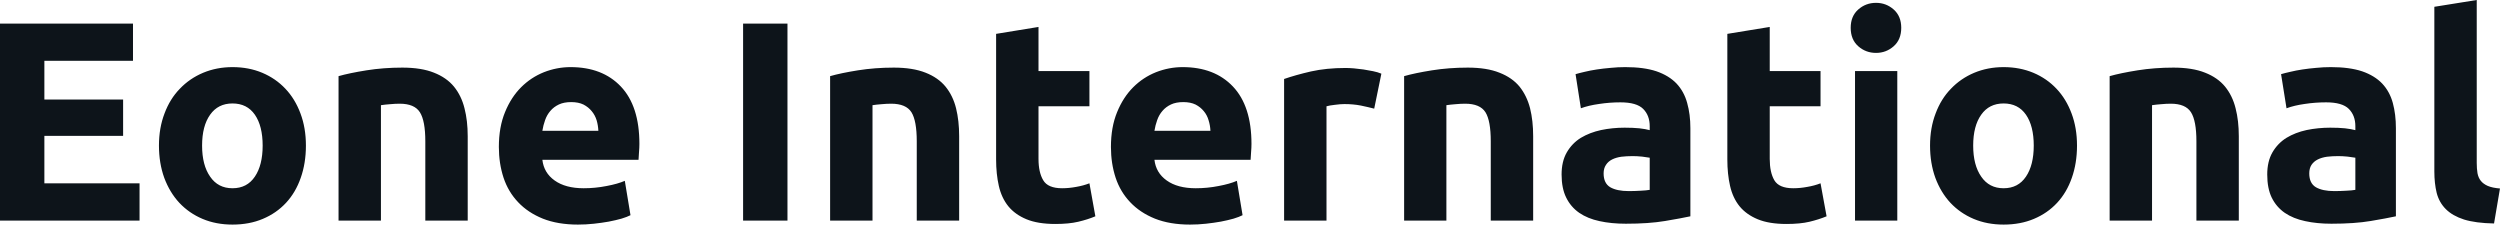 <svg fill="#0d141a" viewBox="0 0 202.262 18.17" height="100%" width="100%" xmlns="http://www.w3.org/2000/svg"><path preserveAspectRatio="none" d="M11.29 17.85L0 17.85L0 1.91L10.76 1.91L10.76 4.92L3.59 4.92L3.59 8.05L9.96 8.05L9.96 10.99L3.59 10.99L3.59 14.83L11.29 14.83L11.29 17.85ZM24.75 11.78L24.75 11.78Q24.75 13.20 24.33 14.39Q23.92 15.57 23.14 16.41Q22.36 17.25 21.26 17.71Q20.17 18.17 18.81 18.17L18.81 18.17Q17.48 18.17 16.39 17.71Q15.30 17.25 14.51 16.41Q13.73 15.57 13.29 14.39Q12.86 13.20 12.86 11.78L12.86 11.78Q12.86 10.35 13.31 9.18Q13.75 8.00 14.55 7.18Q15.34 6.35 16.43 5.89Q17.53 5.43 18.81 5.43L18.81 5.43Q20.13 5.43 21.22 5.89Q22.31 6.35 23.09 7.18Q23.87 8.00 24.31 9.18Q24.75 10.35 24.75 11.78ZM21.25 11.78L21.25 11.78Q21.25 10.19 20.62 9.28Q19.99 8.37 18.81 8.37L18.81 8.37Q17.64 8.37 17.00 9.28Q16.35 10.19 16.35 11.78L16.35 11.78Q16.35 13.36 17.00 14.29Q17.64 15.23 18.81 15.23L18.81 15.23Q19.99 15.23 20.62 14.29Q21.25 13.36 21.25 11.78ZM27.39 17.85L27.39 6.16Q28.27 5.91 29.65 5.69Q31.03 5.47 32.55 5.47L32.55 5.47Q34.09 5.47 35.11 5.88Q36.13 6.28 36.73 7.01Q37.33 7.75 37.58 8.76Q37.84 9.77 37.84 11.02L37.84 11.02L37.84 17.85L34.41 17.85L34.41 11.43Q34.41 9.77 33.97 9.08Q33.53 8.39 32.34 8.39L32.34 8.39Q31.97 8.39 31.56 8.43Q31.14 8.46 30.82 8.51L30.82 8.51L30.82 17.85L27.39 17.85ZM40.36 11.89L40.36 11.89Q40.36 10.28 40.86 9.07Q41.35 7.87 42.16 7.06Q42.96 6.26 44.01 5.84Q45.06 5.43 46.16 5.43L46.16 5.43Q48.74 5.43 50.23 7.00Q51.73 8.58 51.73 11.64L51.73 11.64Q51.73 11.94 51.70 12.29Q51.68 12.65 51.66 12.93L51.66 12.93L43.88 12.93Q44.00 13.98 44.87 14.60Q45.75 15.23 47.22 15.23L47.22 15.23Q48.16 15.23 49.07 15.05Q49.98 14.88 50.55 14.63L50.55 14.63L51.01 17.41Q50.74 17.55 50.28 17.69Q49.82 17.82 49.25 17.93Q48.69 18.03 48.05 18.10Q47.40 18.17 46.76 18.17L46.76 18.17Q45.13 18.17 43.92 17.69Q42.71 17.20 41.92 16.36Q41.12 15.52 40.74 14.38Q40.36 13.22 40.36 11.89ZM43.88 10.58L48.41 10.58Q48.39 10.14 48.27 9.73Q48.14 9.31 47.87 8.99Q47.61 8.67 47.21 8.46Q46.80 8.26 46.21 8.26L46.21 8.26Q45.63 8.26 45.22 8.45Q44.80 8.65 44.53 8.97Q44.25 9.29 44.10 9.72Q43.95 10.14 43.88 10.58L43.88 10.58ZM60.12 17.85L60.12 1.91L63.71 1.91L63.71 17.85L60.12 17.85ZM67.16 17.85L67.16 6.16Q68.03 5.91 69.41 5.69Q70.79 5.47 72.31 5.47L72.31 5.47Q73.85 5.47 74.88 5.88Q75.90 6.28 76.50 7.01Q77.10 7.75 77.35 8.76Q77.60 9.77 77.60 11.02L77.60 11.02L77.60 17.85L74.17 17.85L74.17 11.43Q74.17 9.77 73.74 9.08Q73.30 8.39 72.10 8.39L72.10 8.39Q71.74 8.39 71.32 8.43Q70.91 8.46 70.59 8.51L70.59 8.51L70.59 17.85L67.16 17.85ZM80.59 12.90L80.59 2.74L84.02 2.18L84.02 5.75L88.14 5.75L88.14 8.60L84.02 8.60L84.02 12.86Q84.02 13.94 84.40 14.58Q84.78 15.23 85.93 15.23L85.93 15.23Q86.48 15.23 87.07 15.12Q87.65 15.02 88.14 14.83L88.14 14.83L88.62 17.50Q88.00 17.76 87.24 17.94Q86.48 18.12 85.38 18.12L85.38 18.12Q83.97 18.12 83.05 17.74Q82.13 17.36 81.58 16.69Q81.03 16.01 80.81 15.04Q80.59 14.08 80.59 12.90L80.59 12.90ZM89.88 11.89L89.88 11.89Q89.88 10.28 90.38 9.07Q90.87 7.87 91.68 7.06Q92.48 6.26 93.53 5.84Q94.58 5.43 95.68 5.43L95.68 5.43Q98.26 5.43 99.75 7.00Q101.25 8.58 101.25 11.64L101.25 11.64Q101.25 11.94 101.22 12.29Q101.20 12.65 101.18 12.93L101.18 12.93L93.40 12.93Q93.52 13.98 94.39 14.60Q95.27 15.23 96.74 15.23L96.74 15.23Q97.68 15.23 98.59 15.05Q99.50 14.88 100.07 14.63L100.07 14.63L100.53 17.41Q100.26 17.55 99.80 17.69Q99.34 17.82 98.77 17.93Q98.21 18.03 97.57 18.10Q96.92 18.17 96.28 18.17L96.28 18.17Q94.65 18.17 93.44 17.69Q92.23 17.20 91.44 16.36Q90.64 15.52 90.26 14.38Q89.88 13.22 89.88 11.89ZM93.40 10.58L97.93 10.58Q97.91 10.14 97.78 9.73Q97.66 9.31 97.39 8.99Q97.13 8.67 96.73 8.46Q96.32 8.26 95.73 8.26L95.73 8.26Q95.15 8.26 94.74 8.45Q94.32 8.65 94.05 8.97Q93.77 9.29 93.62 9.72Q93.47 10.14 93.40 10.58L93.40 10.58ZM111.76 5.96L111.18 8.79Q110.72 8.67 110.10 8.54Q109.48 8.42 108.77 8.42L108.77 8.42Q108.45 8.42 108.00 8.48Q107.55 8.53 107.32 8.60L107.32 8.60L107.32 17.85L103.89 17.85L103.89 6.39Q104.81 6.07 106.06 5.78Q107.32 5.50 108.86 5.50L108.86 5.50Q109.14 5.50 109.53 5.53Q109.92 5.57 110.31 5.62Q110.70 5.68 111.09 5.76Q111.48 5.84 111.76 5.96L111.76 5.96ZM113.60 17.85L113.60 6.16Q114.47 5.91 115.85 5.69Q117.23 5.47 118.75 5.47L118.75 5.47Q120.29 5.47 121.31 5.88Q122.34 6.28 122.94 7.01Q123.53 7.75 123.79 8.76Q124.04 9.77 124.04 11.02L124.04 11.02L124.04 17.85L120.61 17.85L120.61 11.43Q120.61 9.77 120.18 9.08Q119.74 8.39 118.54 8.39L118.54 8.39Q118.17 8.39 117.76 8.43Q117.35 8.46 117.02 8.51L117.02 8.51L117.02 17.85L113.60 17.85ZM131.77 15.46L131.77 15.46Q132.27 15.46 132.73 15.43Q133.19 15.41 133.47 15.36L133.47 15.36L133.47 12.76Q133.26 12.72 132.85 12.67Q132.43 12.63 132.09 12.63L132.09 12.63Q131.61 12.63 131.18 12.68Q130.75 12.74 130.43 12.90Q130.11 13.06 129.93 13.34Q129.74 13.62 129.74 14.03L129.74 14.03Q129.74 14.83 130.28 15.15Q130.82 15.46 131.77 15.46ZM131.49 5.43L131.49 5.43Q133.01 5.43 134.02 5.77Q135.03 6.12 135.64 6.76Q136.25 7.41 136.50 8.33Q136.76 9.25 136.76 10.37L136.76 10.37L136.76 17.50Q136.02 17.66 134.71 17.88Q133.40 18.10 131.54 18.10L131.54 18.10Q130.36 18.10 129.41 17.89Q128.46 17.69 127.77 17.22Q127.08 16.74 126.71 15.98Q126.34 15.23 126.34 14.12L126.34 14.12Q126.34 13.06 126.76 12.33Q127.19 11.59 127.90 11.15Q128.62 10.72 129.54 10.52Q130.46 10.33 131.44 10.33L131.44 10.33Q132.11 10.33 132.63 10.38Q133.15 10.44 133.47 10.53L133.47 10.53L133.47 10.21Q133.47 9.34 132.94 8.81Q132.41 8.28 131.10 8.28L131.10 8.28Q130.23 8.28 129.38 8.41Q128.52 8.53 127.90 8.76L127.90 8.76L127.47 6.00Q127.77 5.91 128.21 5.81Q128.66 5.70 129.19 5.62Q129.72 5.54 130.31 5.49Q130.89 5.43 131.49 5.43ZM139.75 12.90L139.75 2.74L143.18 2.18L143.18 5.75L147.29 5.75L147.29 8.60L143.18 8.60L143.18 12.86Q143.18 13.94 143.55 14.58Q143.93 15.23 145.08 15.23L145.08 15.23Q145.64 15.23 146.22 15.12Q146.81 15.02 147.29 14.83L147.29 14.83L147.78 17.50Q147.15 17.76 146.40 17.94Q145.64 18.12 144.53 18.12L144.53 18.12Q143.13 18.12 142.21 17.74Q141.29 17.36 140.74 16.69Q140.19 16.01 139.97 15.04Q139.75 14.08 139.75 12.90L139.75 12.90ZM153.50 5.75L153.50 17.85L150.08 17.85L150.08 5.75L153.50 5.75ZM153.82 2.25L153.82 2.25Q153.82 3.20 153.21 3.74Q152.60 4.28 151.78 4.28L151.78 4.28Q150.95 4.28 150.34 3.74Q149.73 3.20 149.73 2.25L149.73 2.25Q149.73 1.31 150.34 0.77Q150.95 0.23 151.78 0.23L151.78 0.23Q152.60 0.23 153.21 0.77Q153.82 1.31 153.82 2.25ZM168.04 11.78L168.04 11.78Q168.04 13.20 167.62 14.39Q167.21 15.57 166.43 16.41Q165.65 17.25 164.55 17.71Q163.46 18.17 162.10 18.17L162.10 18.17Q160.77 18.17 159.68 17.71Q158.59 17.25 157.80 16.41Q157.02 15.57 156.58 14.39Q156.15 13.20 156.15 11.78L156.15 11.78Q156.15 10.35 156.60 9.18Q157.04 8.00 157.84 7.18Q158.63 6.35 159.72 5.89Q160.82 5.43 162.10 5.43L162.10 5.43Q163.41 5.43 164.51 5.89Q165.60 6.35 166.38 7.18Q167.16 8.00 167.60 9.18Q168.04 10.35 168.04 11.78ZM164.54 11.78L164.54 11.78Q164.54 10.19 163.91 9.28Q163.28 8.37 162.10 8.37L162.10 8.37Q160.93 8.37 160.29 9.28Q159.64 10.19 159.64 11.78L159.64 11.78Q159.64 13.36 160.29 14.29Q160.93 15.23 162.10 15.23L162.10 15.23Q163.28 15.23 163.91 14.29Q164.54 13.36 164.54 11.78ZM170.68 17.85L170.68 6.16Q171.56 5.91 172.94 5.69Q174.32 5.47 175.84 5.47L175.84 5.47Q177.38 5.47 178.40 5.88Q179.42 6.28 180.02 7.01Q180.62 7.75 180.87 8.76Q181.13 9.77 181.13 11.02L181.13 11.02L181.13 17.85L177.70 17.85L177.70 11.43Q177.70 9.77 177.26 9.08Q176.82 8.39 175.63 8.39L175.63 8.39Q175.26 8.39 174.85 8.43Q174.43 8.46 174.11 8.51L174.11 8.51L174.11 17.85L170.68 17.85ZM188.85 15.46L188.85 15.46Q189.36 15.46 189.82 15.43Q190.28 15.41 190.56 15.36L190.56 15.36L190.56 12.76Q190.35 12.72 189.93 12.67Q189.52 12.63 189.18 12.63L189.18 12.63Q188.69 12.63 188.27 12.68Q187.84 12.74 187.52 12.90Q187.20 13.06 187.01 13.34Q186.83 13.62 186.83 14.03L186.83 14.03Q186.83 14.83 187.37 15.15Q187.91 15.46 188.85 15.46ZM188.58 5.43L188.58 5.43Q190.09 5.43 191.11 5.77Q192.12 6.12 192.73 6.76Q193.34 7.41 193.59 8.33Q193.84 9.25 193.84 10.37L193.84 10.37L193.84 17.50Q193.11 17.66 191.80 17.88Q190.49 18.10 188.62 18.10L188.62 18.10Q187.45 18.10 186.50 17.89Q185.54 17.69 184.85 17.22Q184.16 16.74 183.79 15.98Q183.43 15.23 183.43 14.12L183.43 14.12Q183.43 13.06 183.85 12.33Q184.28 11.59 184.99 11.15Q185.70 10.72 186.62 10.52Q187.54 10.33 188.53 10.33L188.53 10.33Q189.20 10.33 189.72 10.38Q190.23 10.44 190.56 10.53L190.56 10.53L190.56 10.21Q190.56 9.34 190.03 8.81Q189.50 8.28 188.19 8.28L188.19 8.28Q187.31 8.28 186.46 8.41Q185.61 8.53 184.99 8.76L184.99 8.76L184.55 6.00Q184.85 5.91 185.30 5.81Q185.75 5.70 186.28 5.62Q186.81 5.54 187.39 5.49Q187.98 5.43 188.58 5.43ZM202.26 15.25L201.78 18.08Q200.28 18.05 199.35 17.76Q198.42 17.46 197.88 16.92Q197.34 16.38 197.14 15.61Q196.95 14.83 196.95 13.87L196.95 13.87L196.95 0.55L200.38 0L200.38 13.18Q200.38 13.64 200.44 14.01Q200.51 14.38 200.71 14.63Q200.91 14.88 201.27 15.04Q201.64 15.20 202.26 15.25L202.26 15.25Z"></path></svg>